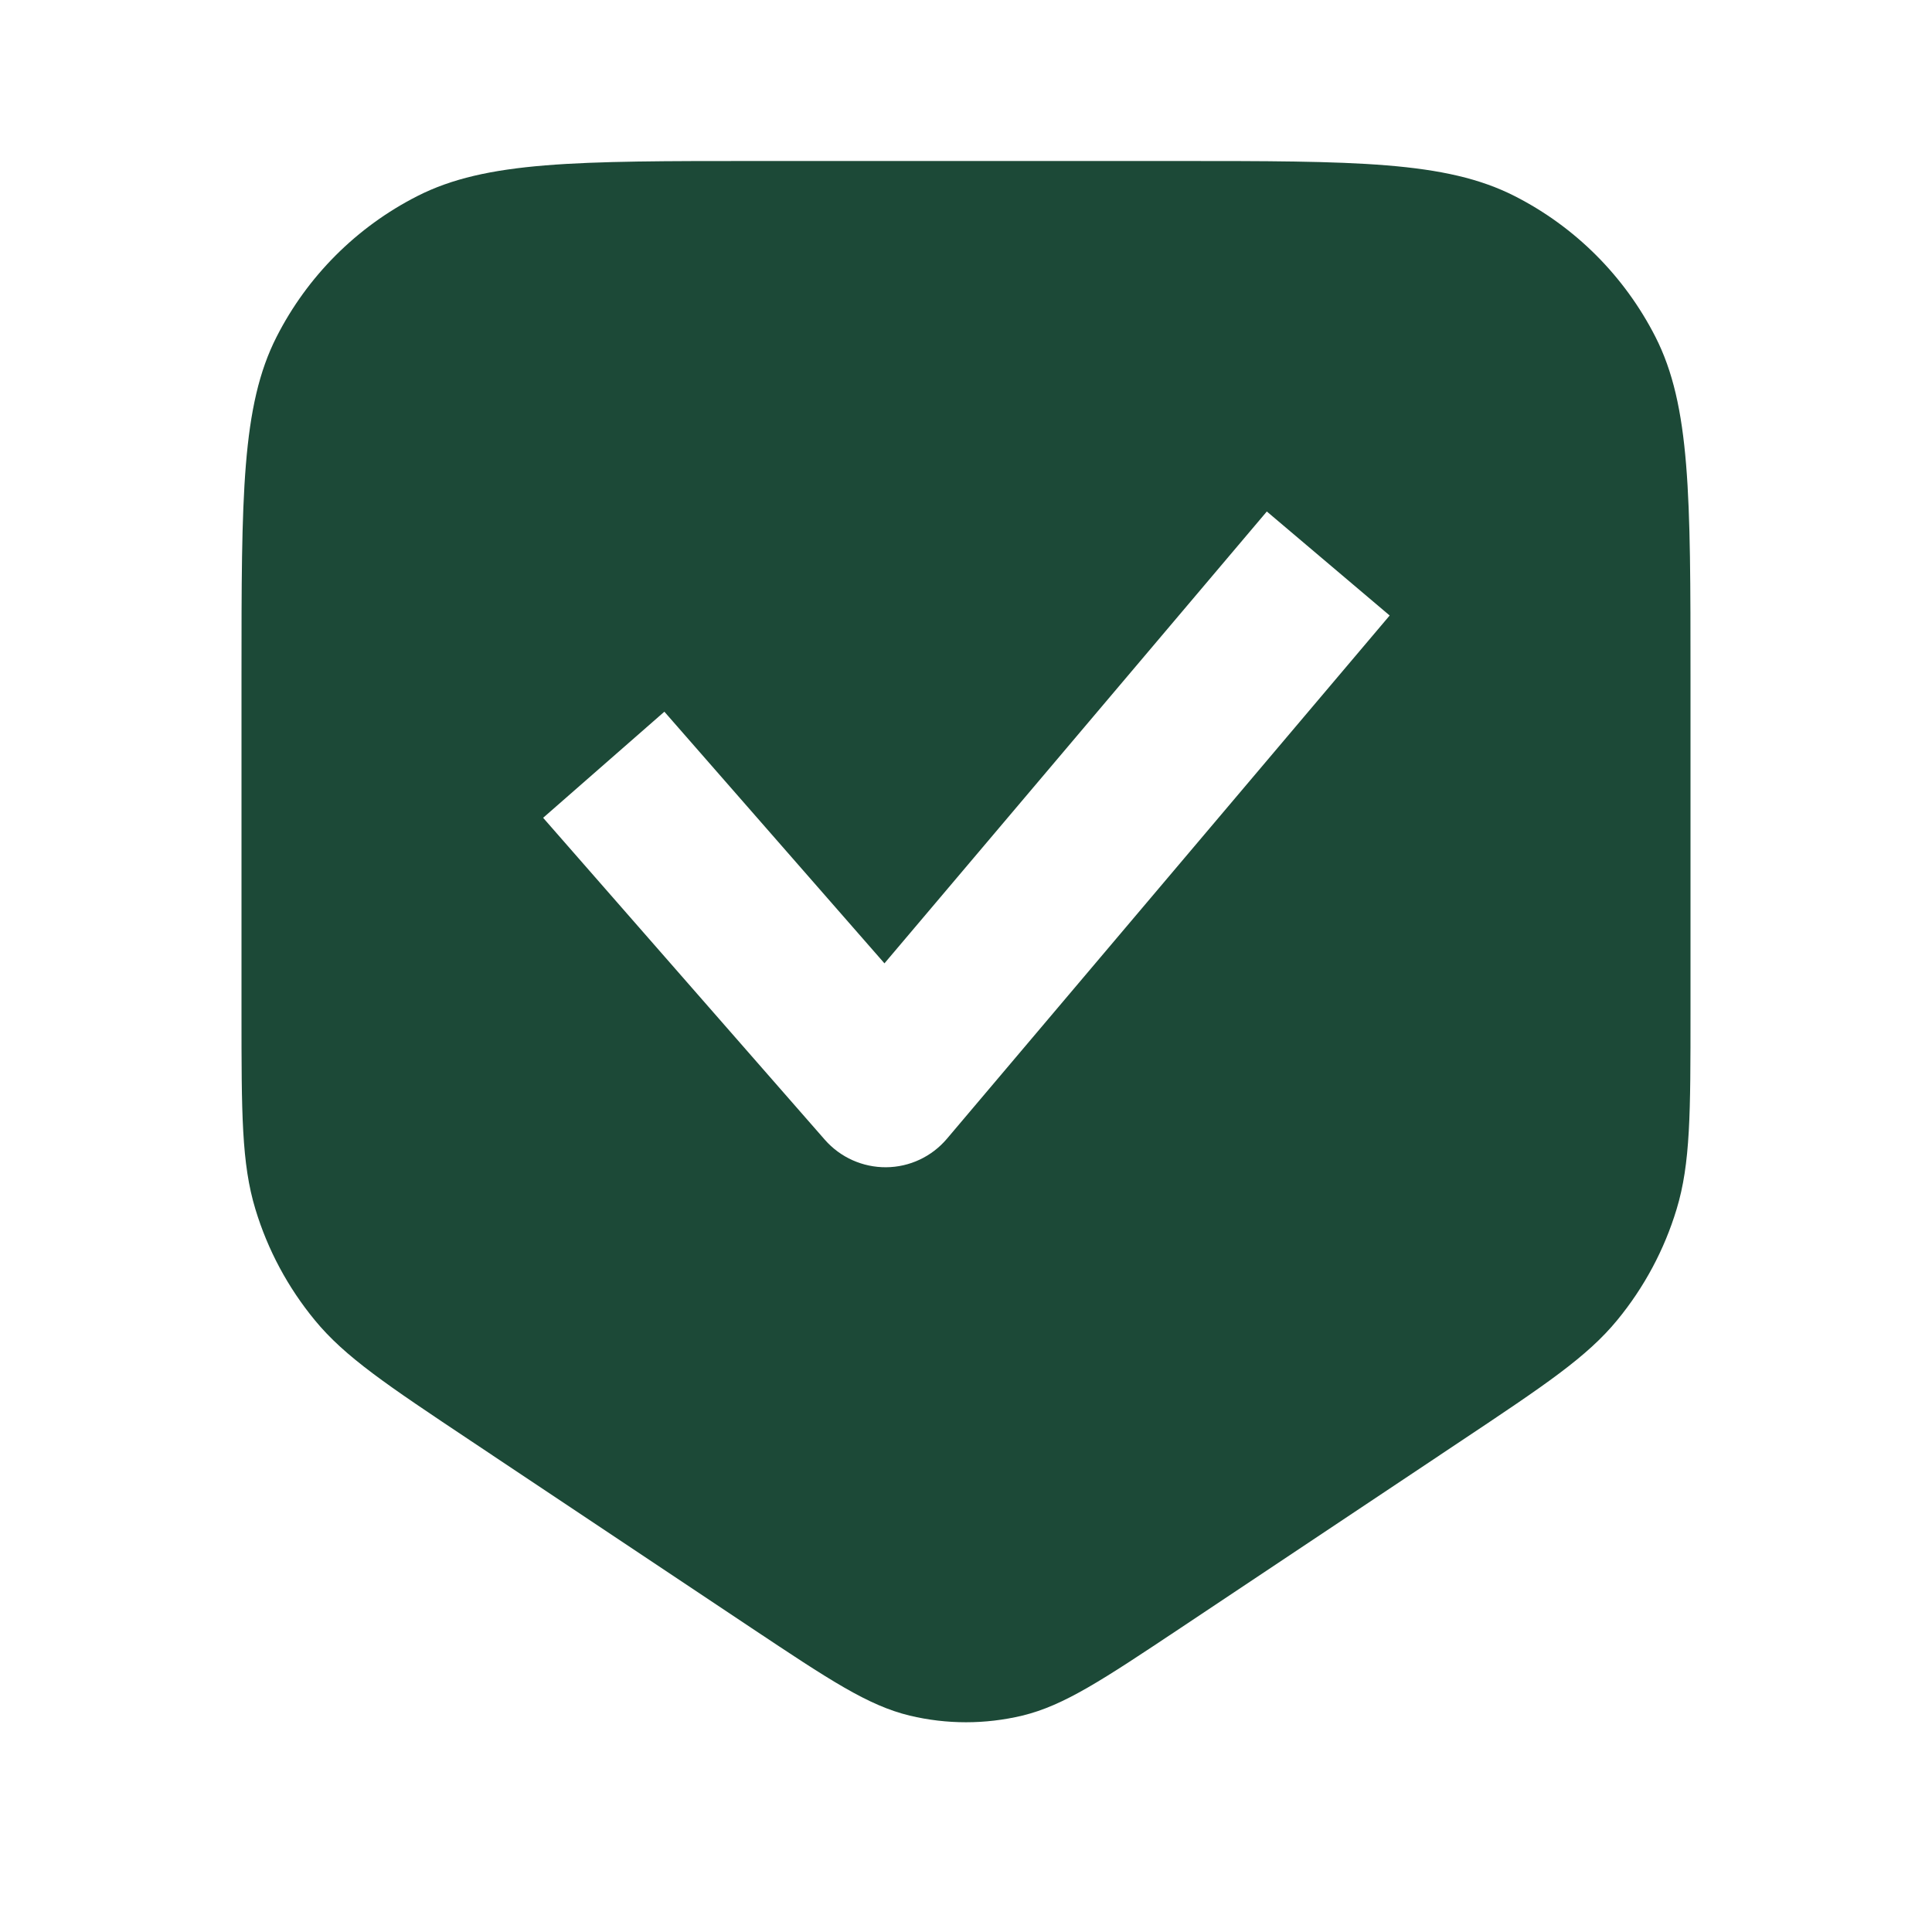 <?xml version="1.0" encoding="UTF-8"?> <svg xmlns="http://www.w3.org/2000/svg" width="24" height="24" viewBox="0 0 24 24" fill="none"><path fill-rule="evenodd" clip-rule="evenodd" d="M3.436 4.184C3 5.04 3 6.16 3 8.4V12.575C3 13.827 3 14.453 3.173 15.022C3.325 15.525 3.576 15.993 3.91 16.399C4.287 16.858 4.808 17.205 5.85 17.9L9.337 20.225C10.3 20.866 10.781 21.187 11.301 21.312C11.761 21.422 12.239 21.422 12.699 21.312C13.219 21.187 13.7 20.866 14.663 20.225L18.15 17.9C19.192 17.205 19.713 16.858 20.09 16.399C20.424 15.993 20.675 15.525 20.827 15.022C21 14.453 21 13.827 21 12.575V8.4C21 6.16 21 5.04 20.564 4.184C20.18 3.431 19.569 2.819 18.816 2.436C17.96 2 16.84 2 14.6 2H9.4C7.16 2 6.04 2 5.184 2.436C4.431 2.819 3.819 3.431 3.436 4.184ZM11.763 14.146L17.263 7.646L15.737 6.354L10.987 11.967L8.253 8.841L6.747 10.159L10.247 14.159C10.439 14.378 10.717 14.502 11.008 14.5C11.3 14.498 11.575 14.368 11.763 14.146Z" fill="#1C4937"></path></svg> 